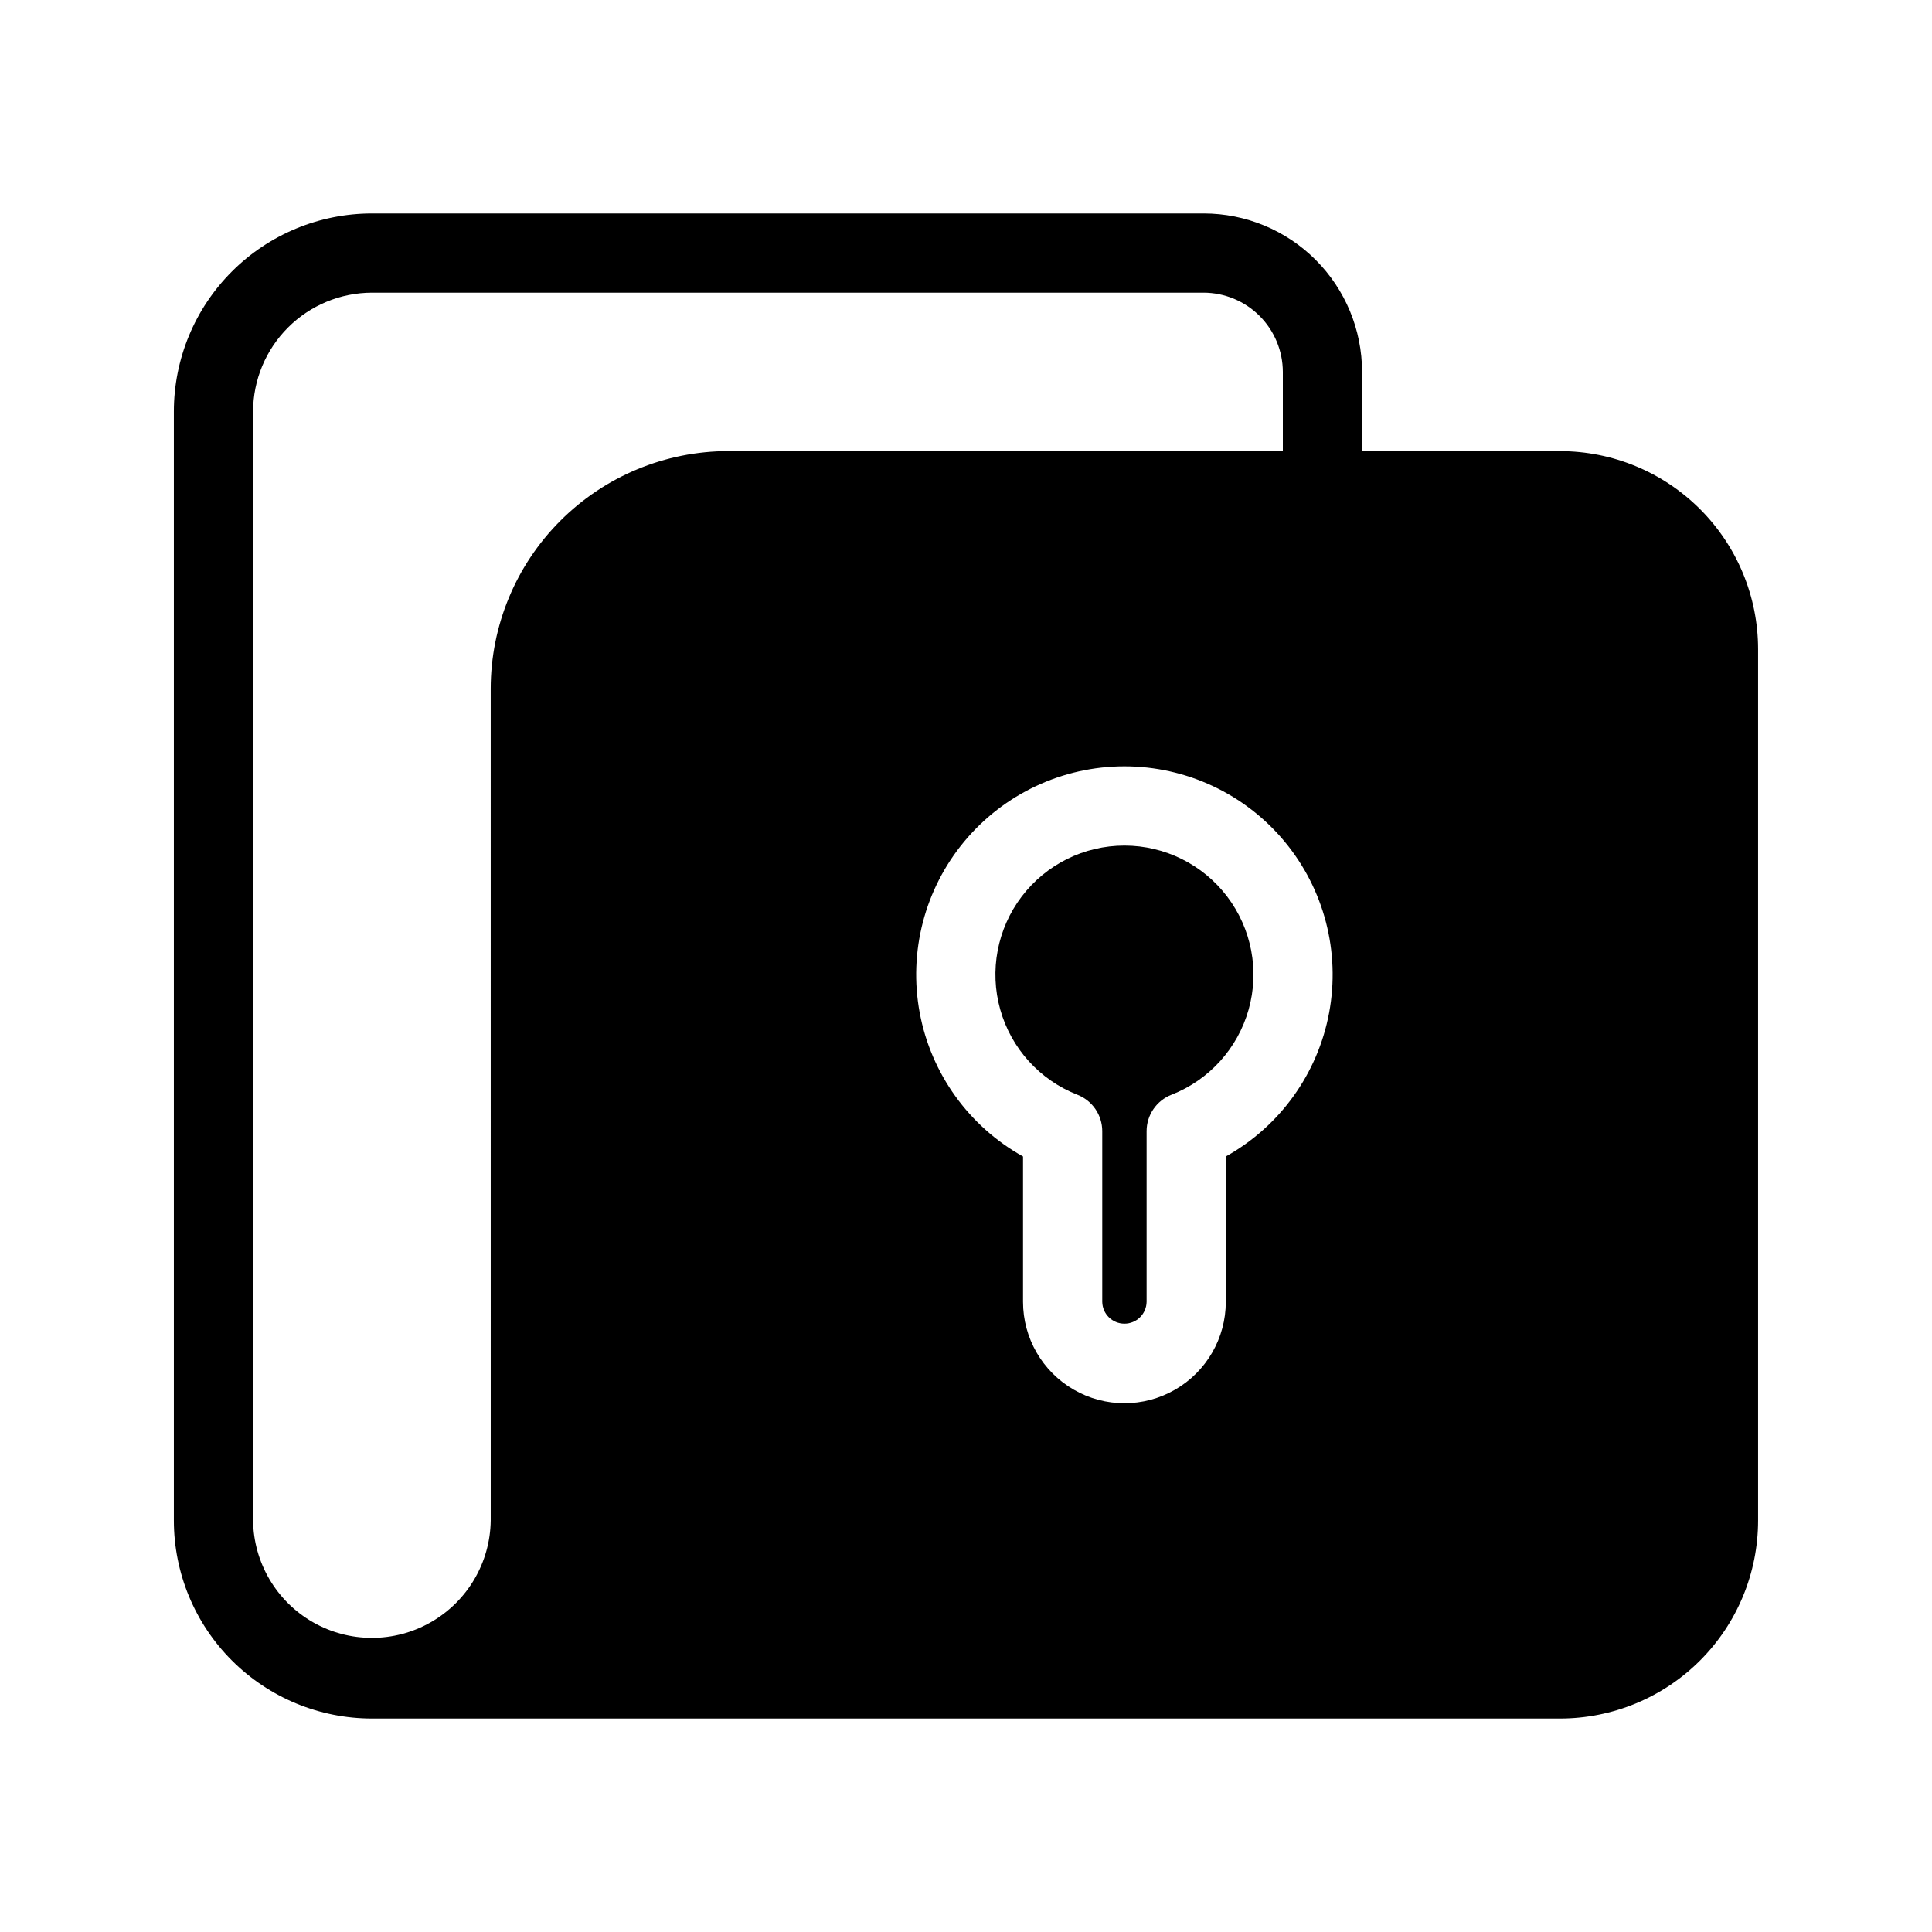 <?xml version="1.0" encoding="UTF-8"?>
<!-- Uploaded to: ICON Repo, www.iconrepo.com, Generator: ICON Repo Mixer Tools -->
<svg fill="#000000" width="800px" height="800px" version="1.1" viewBox="144 144 512 512" xmlns="http://www.w3.org/2000/svg">
 <path d="m557.44 263.55h-52.48v-20.992c0-11.137-4.422-21.816-12.293-29.691-7.875-7.875-18.559-12.297-29.691-12.293h-220.42c-13.918 0.004-27.262 5.535-37.102 15.375-9.844 9.844-15.375 23.188-15.379 37.105v293.89c0.004 13.918 5.535 27.266 15.379 37.105 9.84 9.84 23.184 15.371 37.102 15.375h314.88c13.914-0.004 27.262-5.535 37.102-15.375 9.84-9.84 15.371-23.188 15.375-37.105v-230.91c-0.004-13.918-5.535-27.262-15.375-37.105-9.84-9.84-23.188-15.371-37.102-15.375zm-88.586 186.93v38.52h-0.004c0 9.602-5.121 18.473-13.434 23.27-8.312 4.801-18.555 4.801-26.871 0-8.312-4.797-13.434-13.668-13.434-23.27v-38.52c-14.332-7.988-24.367-21.941-27.379-38.074-3.012-16.129 1.312-32.766 11.797-45.387 10.484-12.621 26.043-19.926 42.453-19.926 16.406 0 31.965 7.305 42.449 19.926 10.484 12.621 14.809 29.258 11.797 45.387-3.012 16.133-13.043 30.086-27.379 38.074zm-194.81 96.457c-0.133 11.164-6.164 21.418-15.852 26.961-9.688 5.543-21.586 5.543-31.273 0-9.688-5.543-15.719-15.801-15.852-26.961v-293.89c0.023-8.344 3.352-16.34 9.25-22.238 5.898-5.902 13.895-9.227 22.238-9.25h220.42c5.562 0.016 10.891 2.234 14.824 6.164 3.934 3.934 6.152 9.266 6.168 14.828v20.992h-146.95c-16.699 0.012-32.711 6.652-44.516 18.461-11.809 11.805-18.449 27.816-18.461 44.516zm180.43-112.83c-3.984 1.547-6.613 5.383-6.613 9.656v45.238c-0.051 3.211-2.664 5.785-5.875 5.785s-5.828-2.574-5.879-5.785v-45.238c0-4.273-2.625-8.109-6.613-9.656-9.965-3.91-17.523-12.262-20.422-22.566-2.898-10.305-0.805-21.371 5.656-29.906 6.465-8.531 16.551-13.547 27.258-13.547 10.703 0 20.793 5.016 27.254 13.547 6.465 8.535 8.559 19.602 5.66 29.906-2.902 10.305-10.461 18.656-20.426 22.566z"/>
</svg>